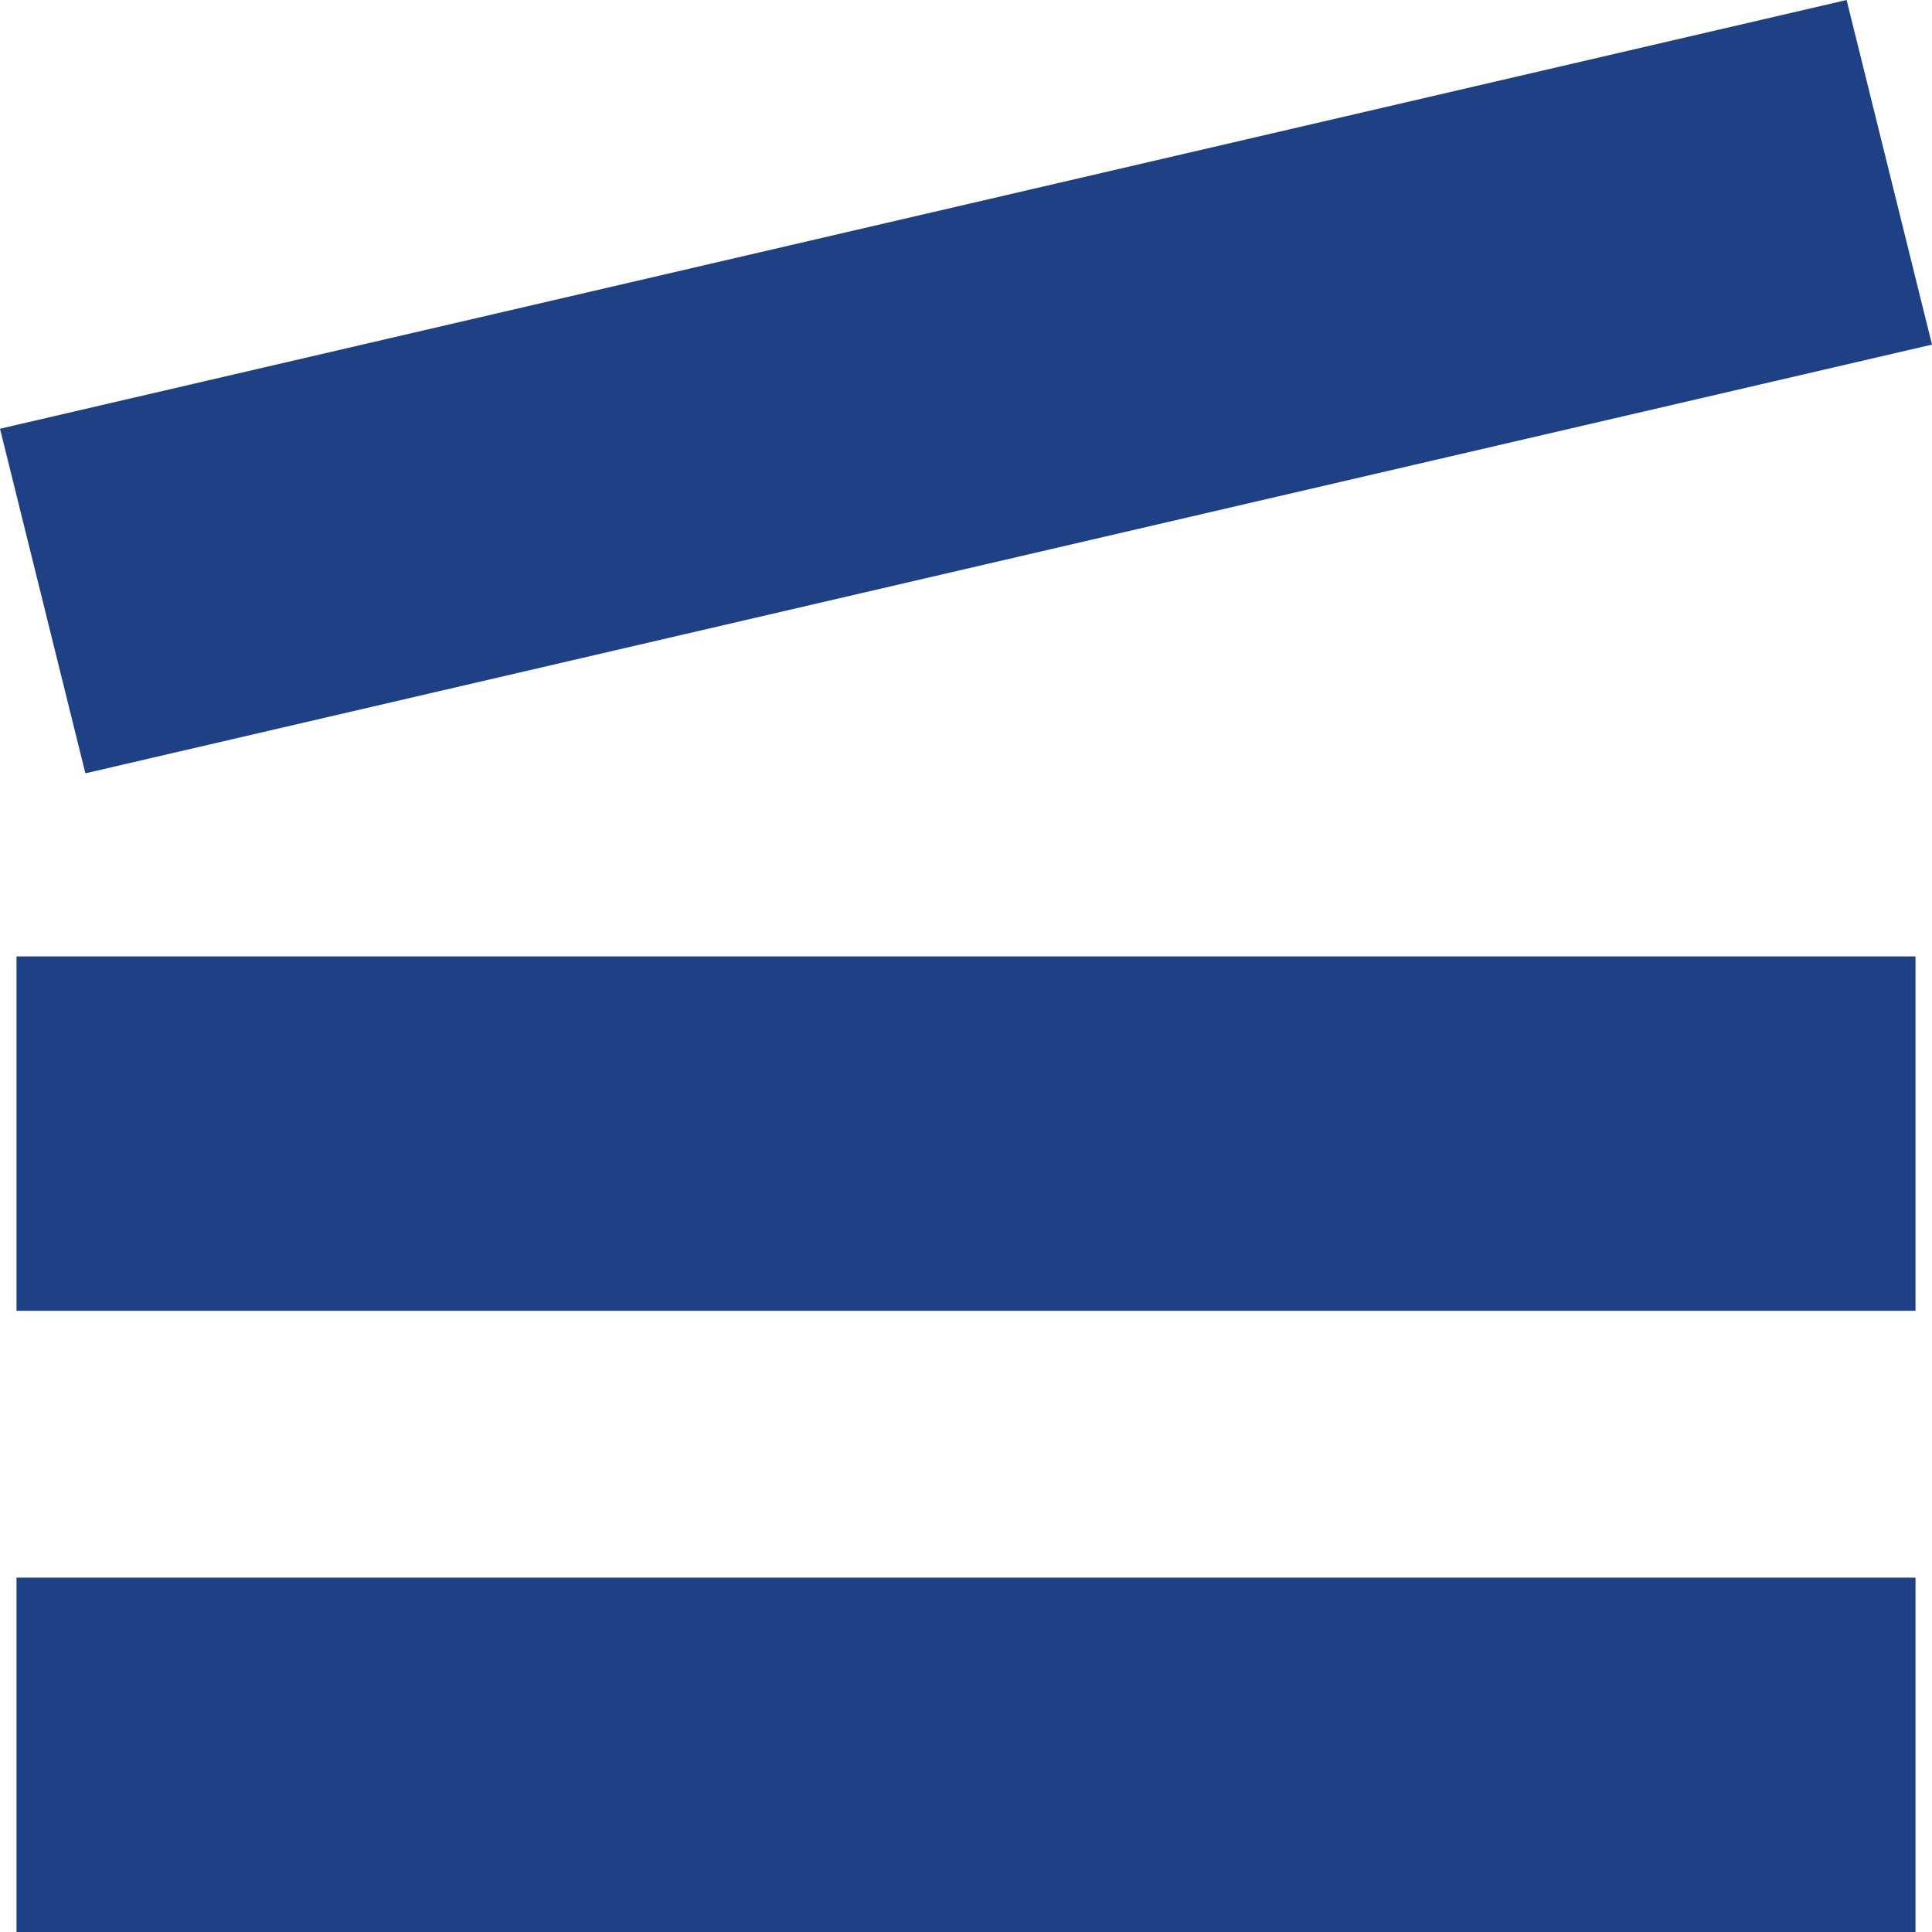 <svg xmlns="http://www.w3.org/2000/svg" width="88" height="88" viewBox="0 0 88 88" fill="none"><path d="M0 19.528L84.111 0L88 15.696L3.889 35.224L0 19.528Z" fill="#1E4085"></path><path d="M0.752 43.564H87.249V59.705H0.752V43.564Z" fill="#1E4085"></path><path d="M0.752 71.859H87.249V88H0.752V71.859Z" fill="#1E4085"></path></svg>
